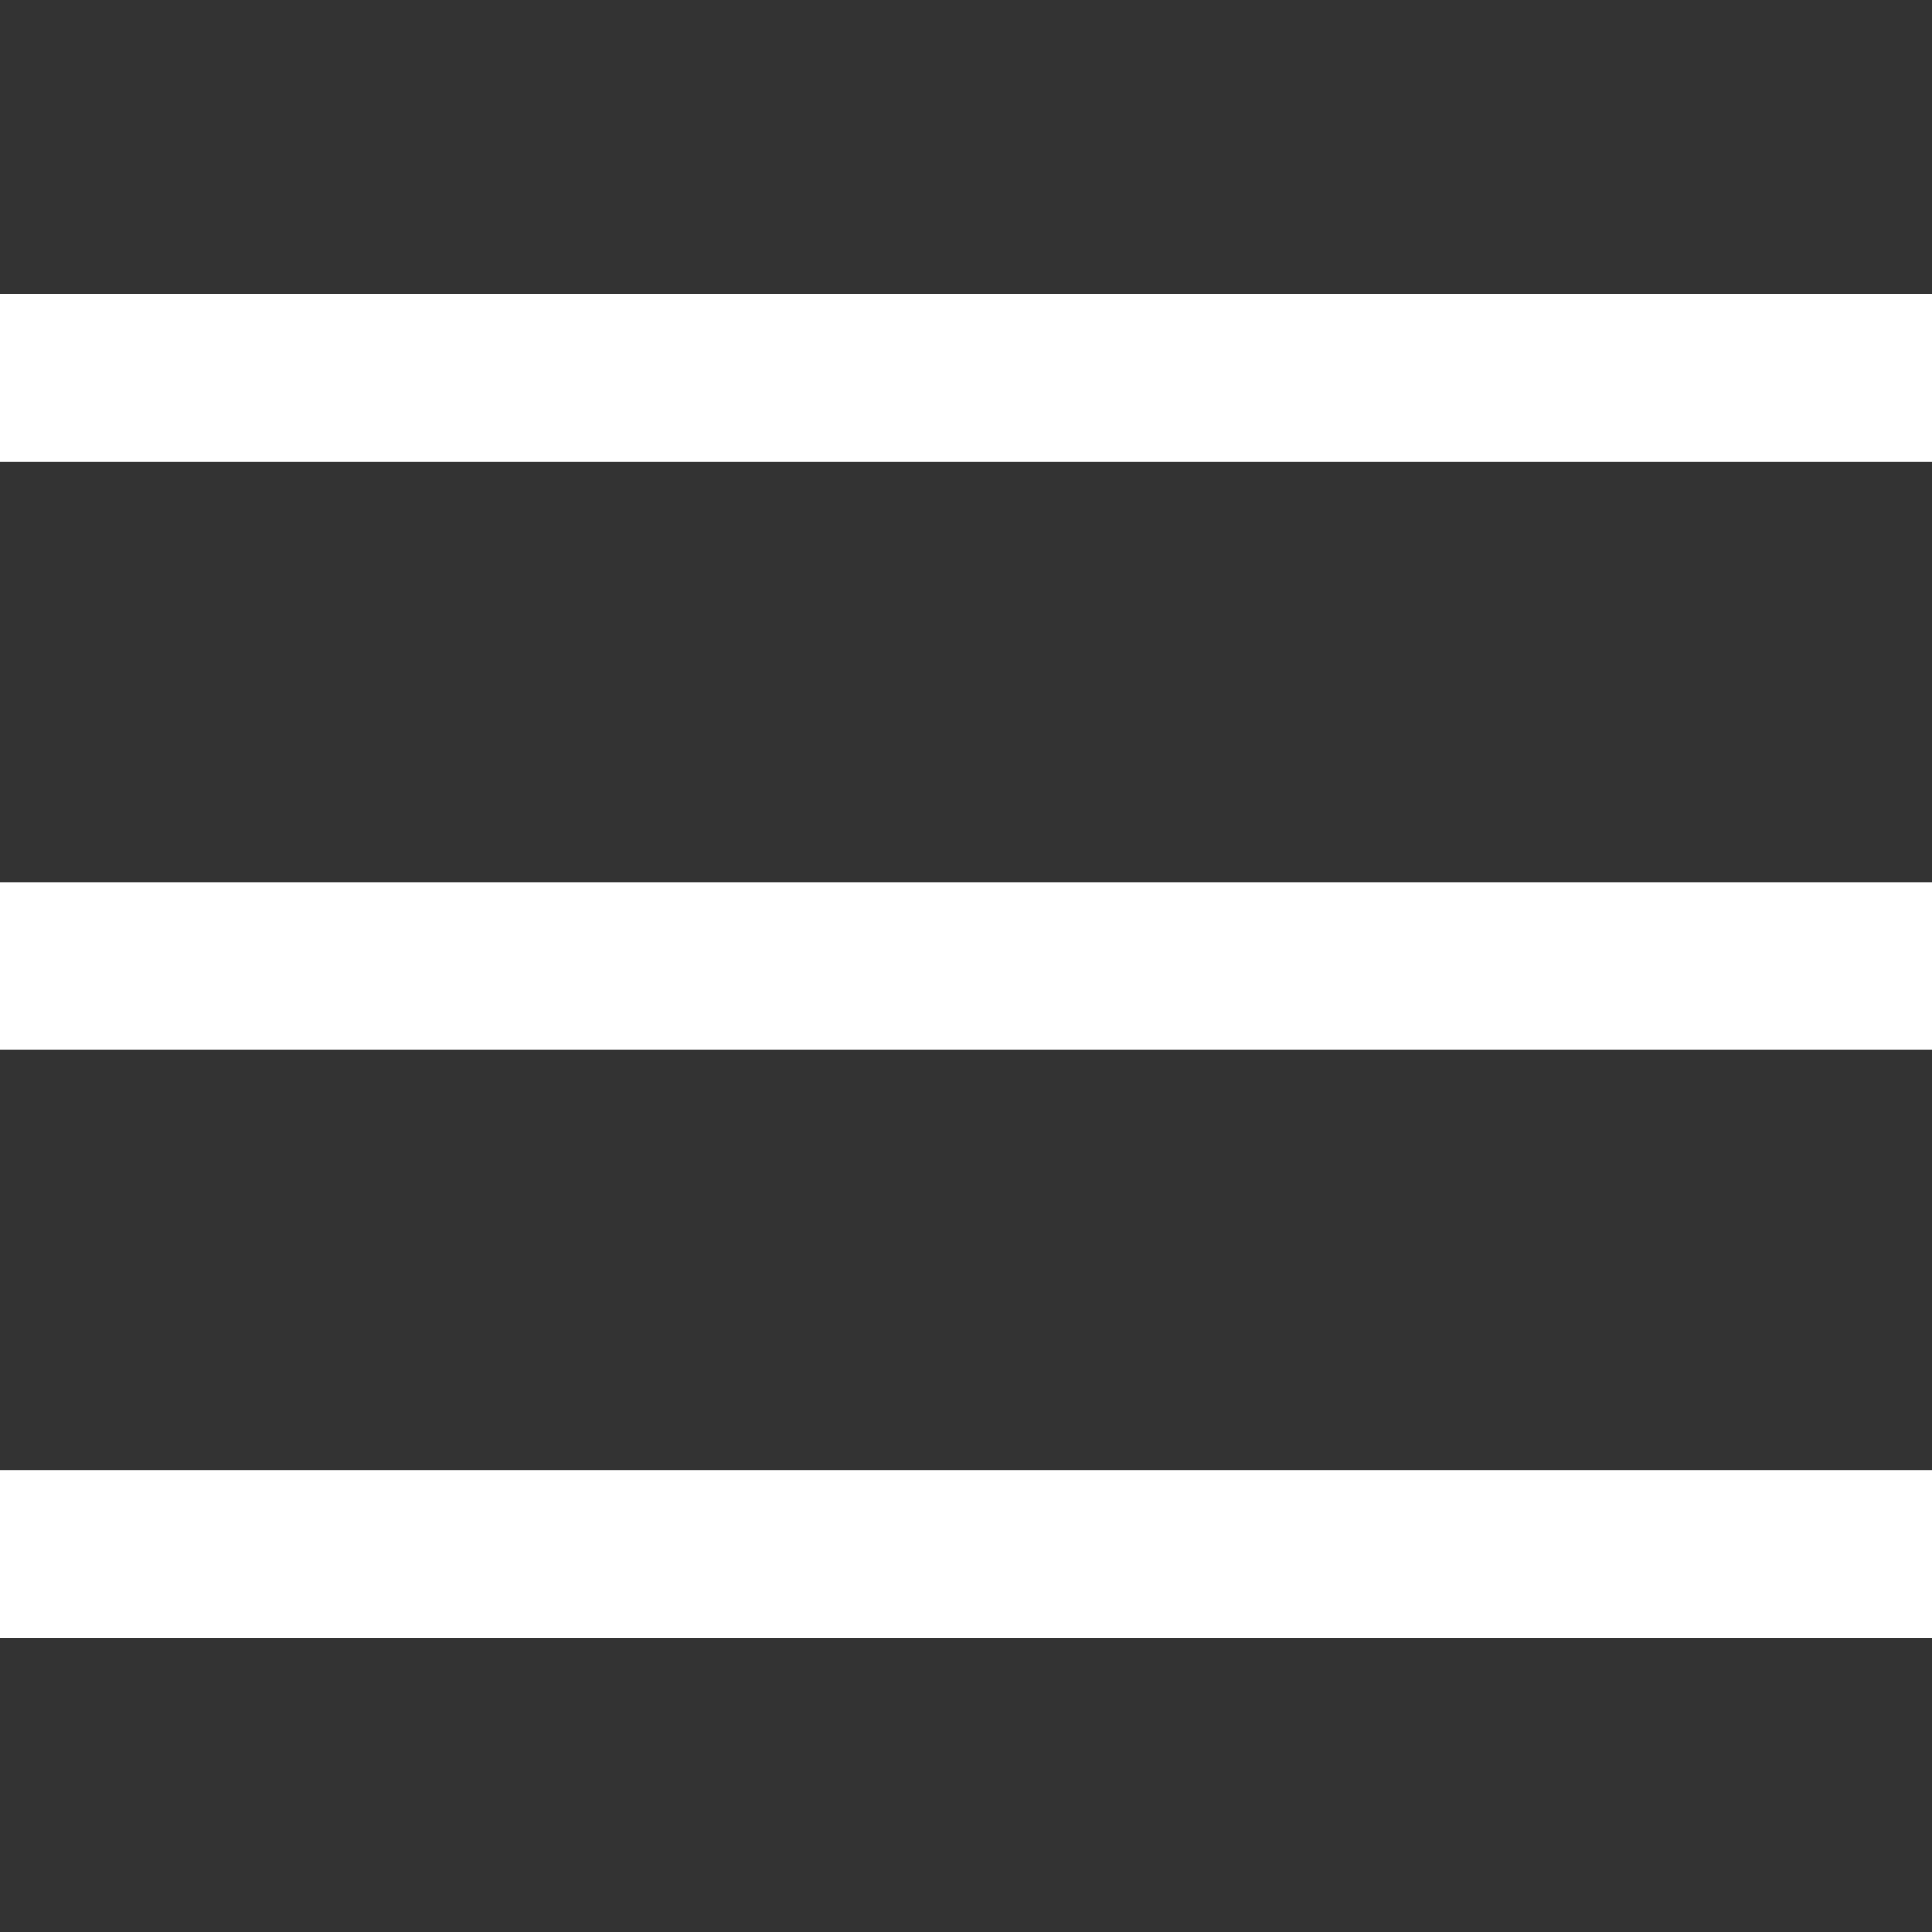 <svg id="Capa_1" data-name="Capa 1" xmlns="http://www.w3.org/2000/svg" viewBox="0 0 1725 1725"><rect x="0" y="0" width="1725" height="1725" fill="#333333" stroke="none"/><defs><style>.cls-1{fill:#fff;}</style></defs><title>icon</title><rect class="cls-1" y="262.5" width="1725" height="150"/><rect class="cls-1" y="787.5" width="1725" height="150"/><rect class="cls-1" y="1312.5" width="1725" height="150"/></svg>